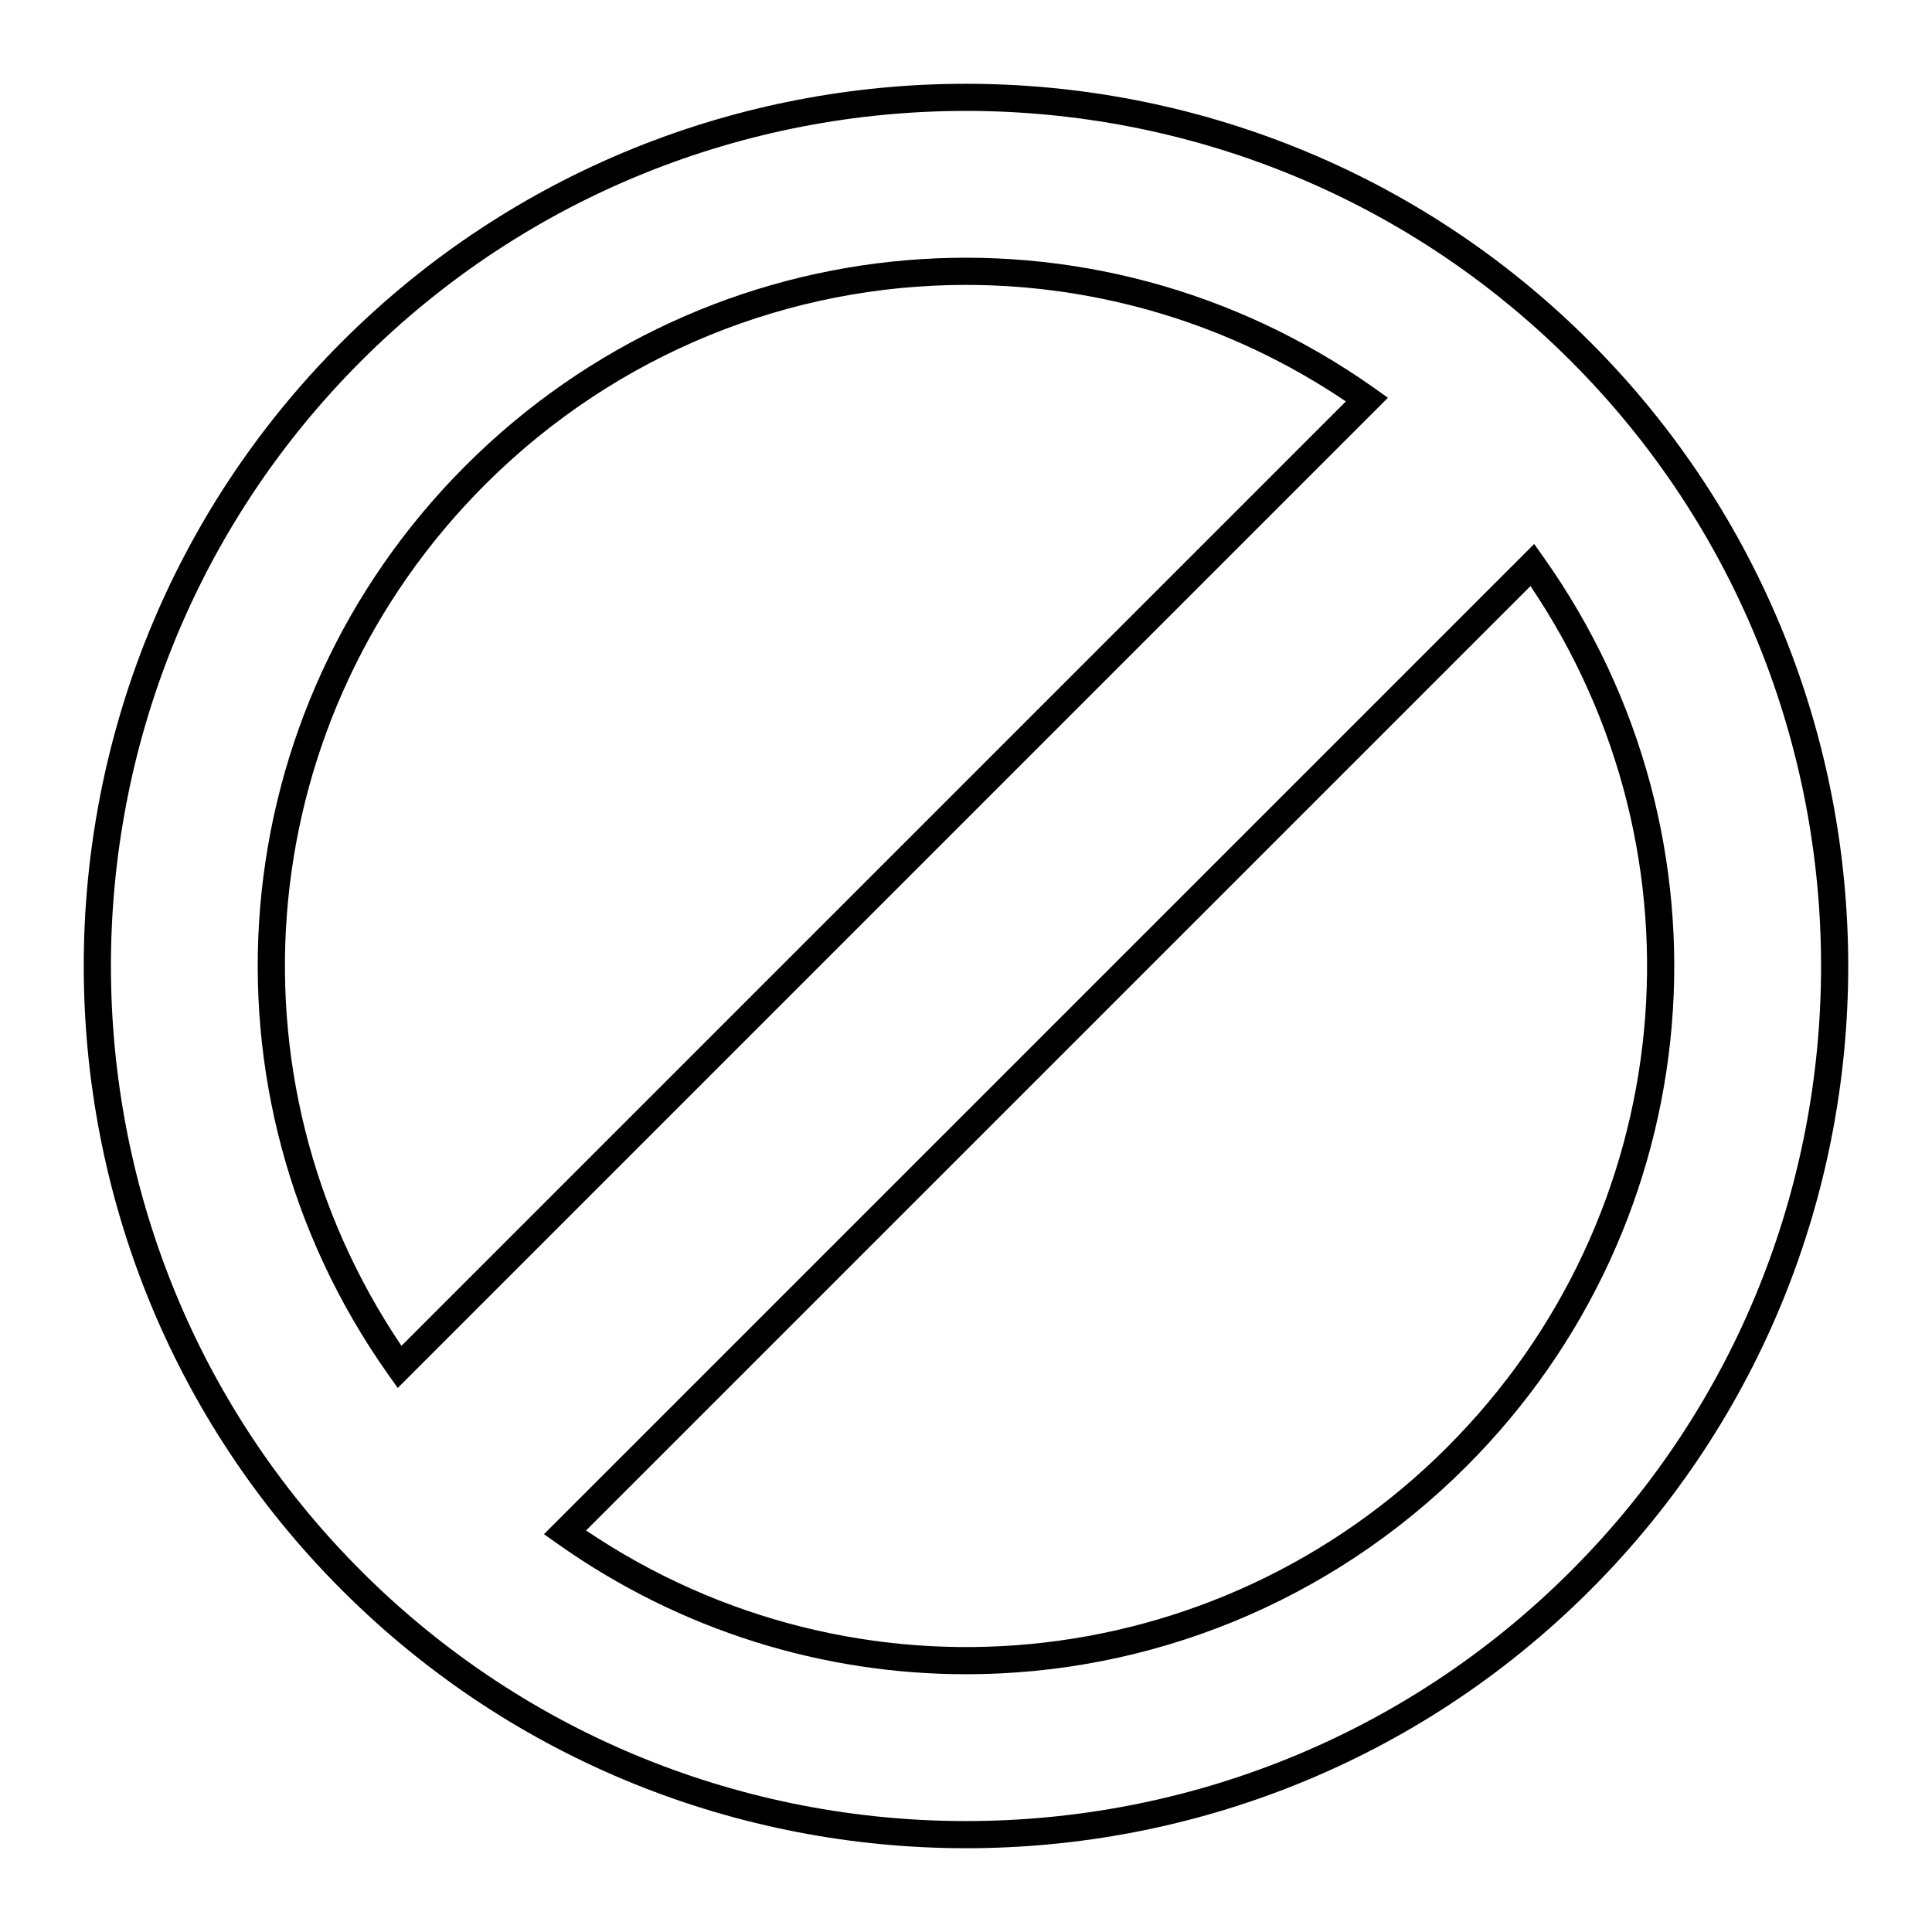 <?xml version="1.0" encoding="UTF-8"?>
<!-- The Best Svg Icon site in the world: iconSvg.co, Visit us! https://iconsvg.co -->
<svg fill="#000000" width="800px" height="800px" version="1.1" viewBox="144 144 512 512" xmlns="http://www.w3.org/2000/svg">
 <g>
  <path d="m565.41 565.41c91.199-91.195 91.184-239.6-0.027-330.81-91.199-91.195-239.59-91.195-330.79 0s-91.199 239.59 0 330.78c45.613 45.613 105.52 68.418 165.43 68.418 59.895 0.004 119.79-22.793 165.38-68.387zm-325.72-5.117c-88.391-88.391-88.391-232.21 0-320.61 44.195-44.195 102.25-66.293 160.3-66.293 58.055 0 116.11 22.098 160.3 66.293 88.406 88.406 88.418 232.24 0.027 320.63-88.391 88.398-232.23 88.379-320.64-0.027z"/>
  <path d="m508.34 246.94c-74.762-53.004-176.09-44.398-240.95 20.453-64.852 64.852-73.453 166.18-20.453 240.95l2.469 3.481 262.41-262.41zm-257.95 253.72c-48.258-71.523-39.254-166.82 22.102-228.18 35.02-35.016 81.086-52.977 127.49-52.977 34.898 0 69.988 10.164 100.69 30.875z"/>
  <path d="m553.04 291.64-2.469-3.481-262.41 262.41 3.477 2.465c32.801 23.258 70.707 34.656 108.41 34.656 48.246 0 96.156-18.68 132.56-55.082 64.859-64.859 73.449-166.2 20.43-240.97zm-25.516 235.88c-61.359 61.359-156.67 70.344-228.21 22.074l250.28-250.28c48.277 71.531 39.281 166.85-22.074 228.2z"/>
 </g>
</svg>